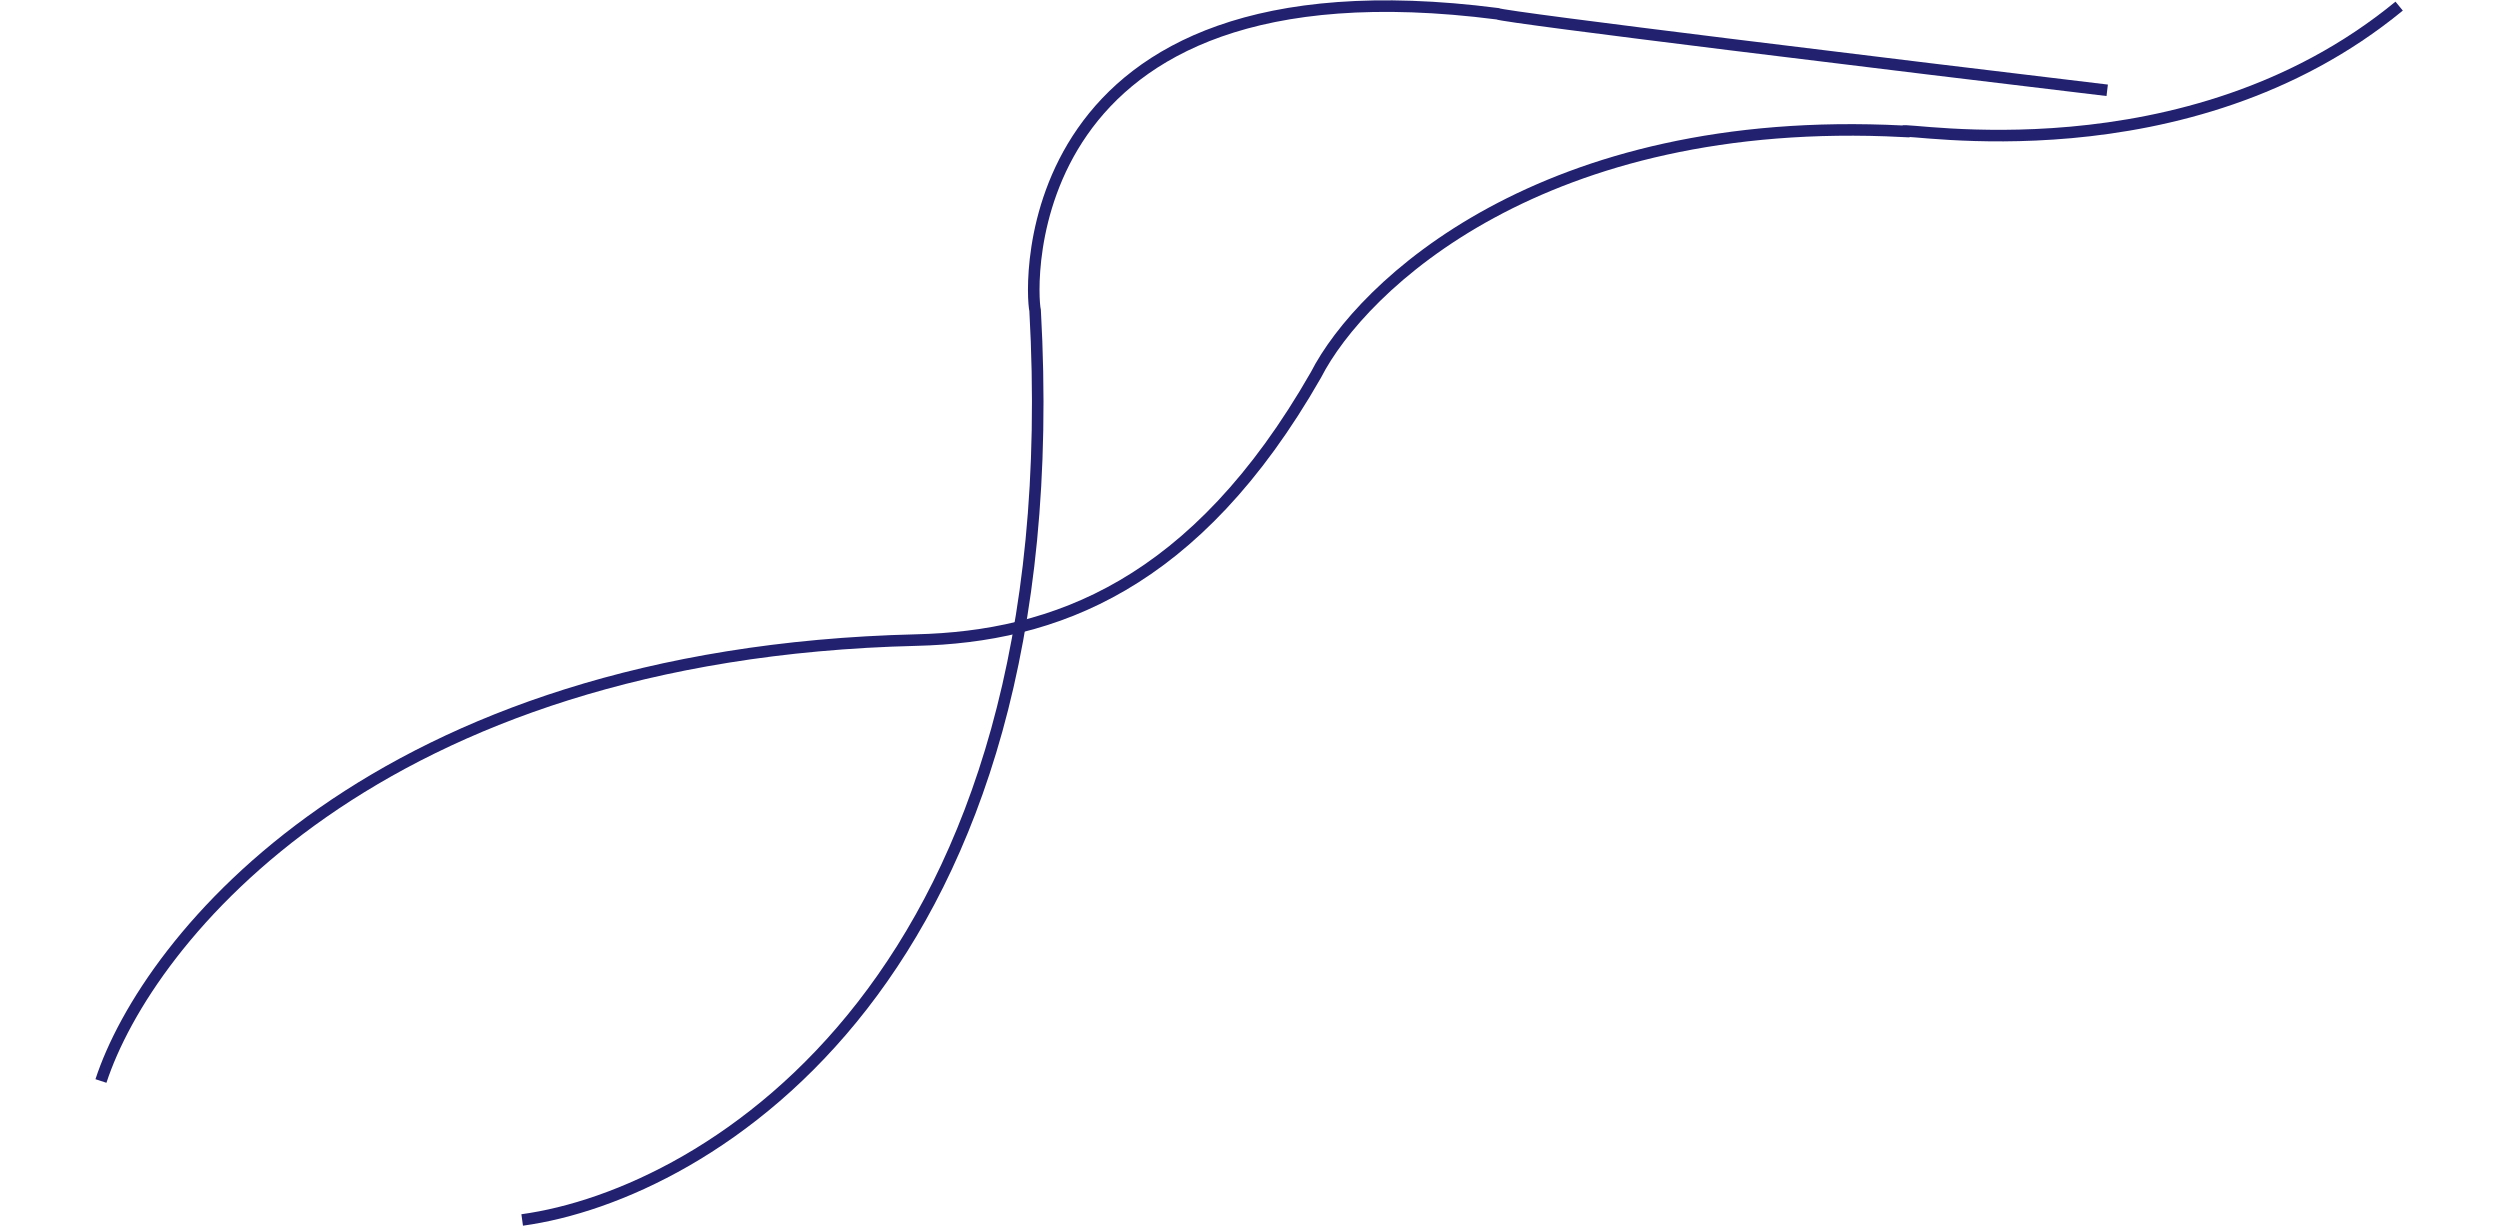 <?xml version="1.0" encoding="UTF-8"?> <svg xmlns="http://www.w3.org/2000/svg" width="1082" height="531" viewBox="0 0 1082 531" fill="none"> <path d="M43.687 467.853C63.734 406.598 162.38 282.677 396.586 277.026C456.194 275.588 517.403 253.482 569.535 162.267C589.199 123.794 667.541 48.841 823.599 56.817C823.319 54.653 946.25 78.352 1038.35 2.647" stroke="#222170" stroke-width="5"></path> <path d="M225.998 528C306.665 516.951 463.998 422.758 447.998 134.38C445.998 126.093 437.998 -20.996 647.998 5.936C651.198 7.593 825.331 28.724 911.998 39.083" stroke="#222170" stroke-width="5"></path> </svg> 